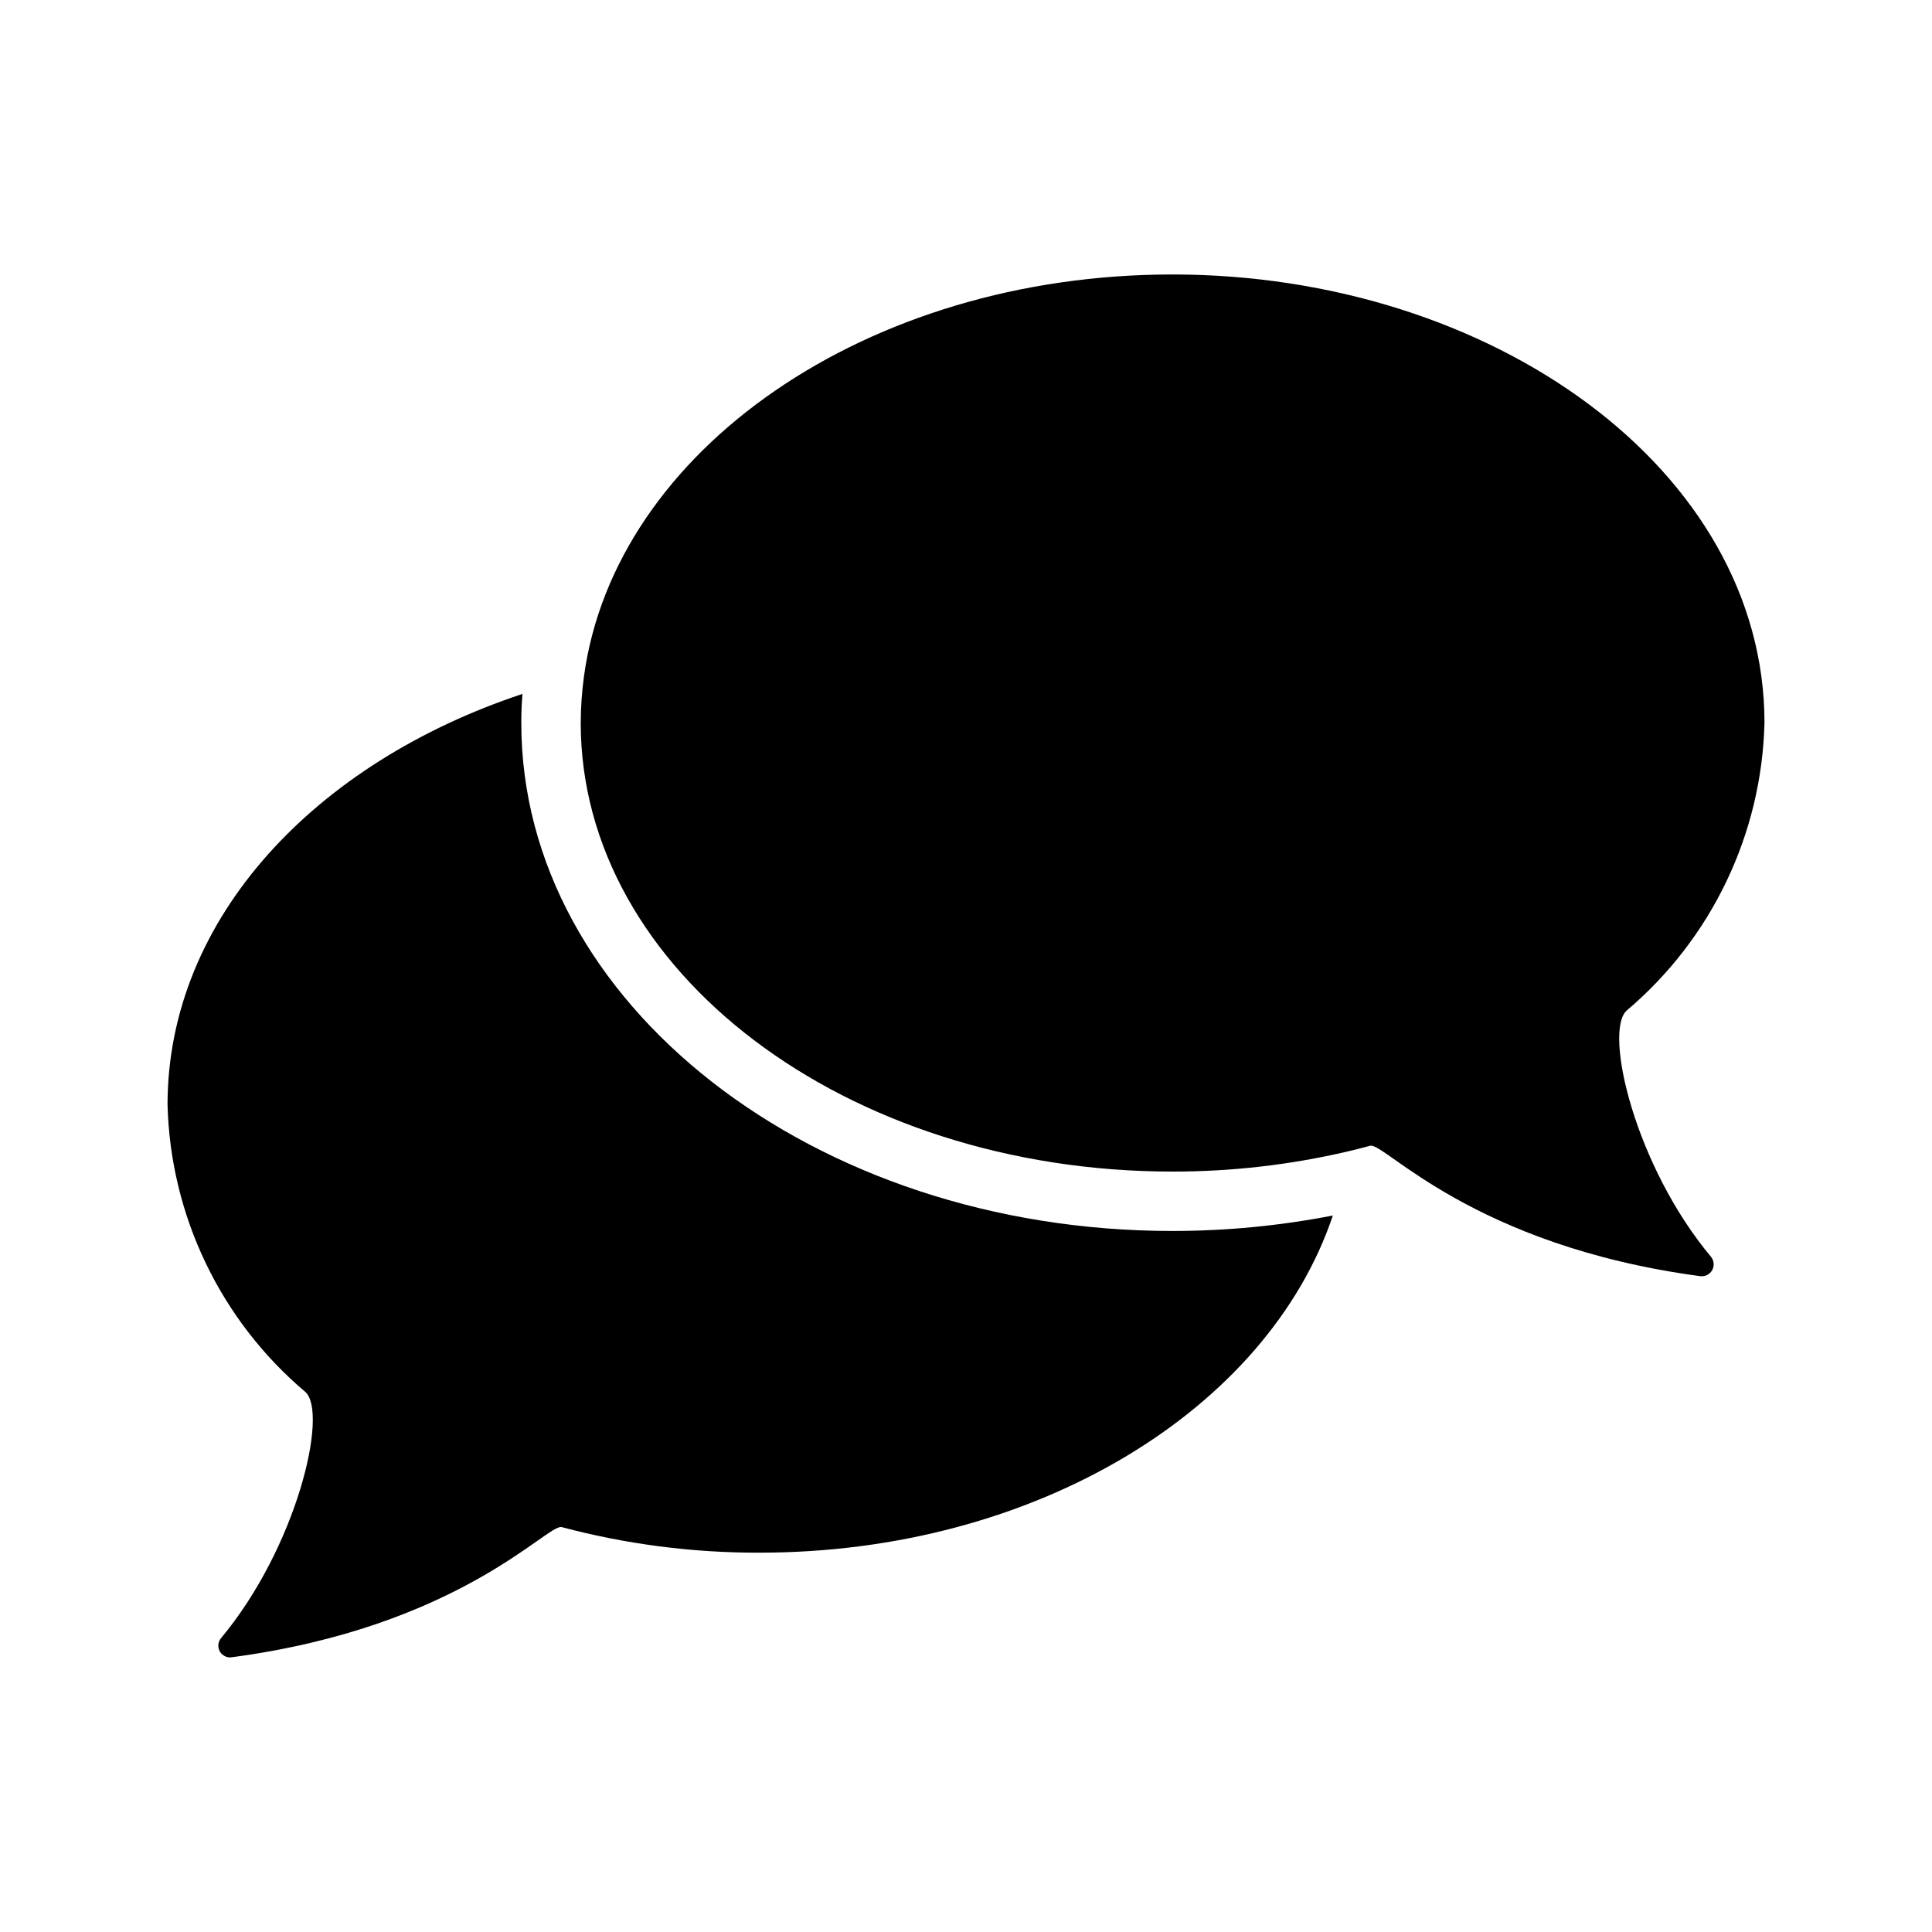 <?xml version="1.0" encoding="UTF-8"?>
<!-- Uploaded to: SVG Repo, www.svgrepo.com, Generator: SVG Repo Mixer Tools -->
<svg fill="#000000" width="800px" height="800px" version="1.1" viewBox="144 144 512 512" xmlns="http://www.w3.org/2000/svg">
 <g>
  <path d="m597.43 477.07c0.824 1.008 0.945 2.422 0.301 3.559-0.648 1.133-1.926 1.754-3.215 1.559-60.379-8.109-83.68-35.504-87.379-34.559-1.969 0.551-3.938 1.023-5.902 1.496-15.25 3.578-30.863 5.371-46.523 5.352-86.594 0-156.81-53.215-156.81-118.87 0.012-4.16 0.301-8.316 0.867-12.438 8.188-59.828 74.941-106.43 155.95-106.43 84.547 0 156.89 51.719 156.89 118.87h-0.004c-0.734 29.449-14.027 57.18-36.523 76.199-6.141 5.59 2.203 41.172 22.355 65.262z"/>
  <path d="m454.71 470.22c14.266-0.004 28.5-1.375 42.508-4.094-17.238 51.324-78.719 89.348-151.93 89.348-17.699 0.051-35.324-2.227-52.43-6.773-3.699-1.023-27 26.449-87.379 34.48-1.277 0.219-2.559-0.383-3.207-1.508-0.648-1.121-0.531-2.531 0.293-3.531 20.152-24.168 28.496-59.75 22.355-65.258h0.004c-22.5-19.02-35.789-46.75-36.527-76.199 0.078-49.594 39.438-90.688 94.07-108.79-0.234 2.519-0.316 5.117-0.316 7.715 0.004 74.234 77.383 134.61 172.56 134.61z"/>
 </g>
</svg>